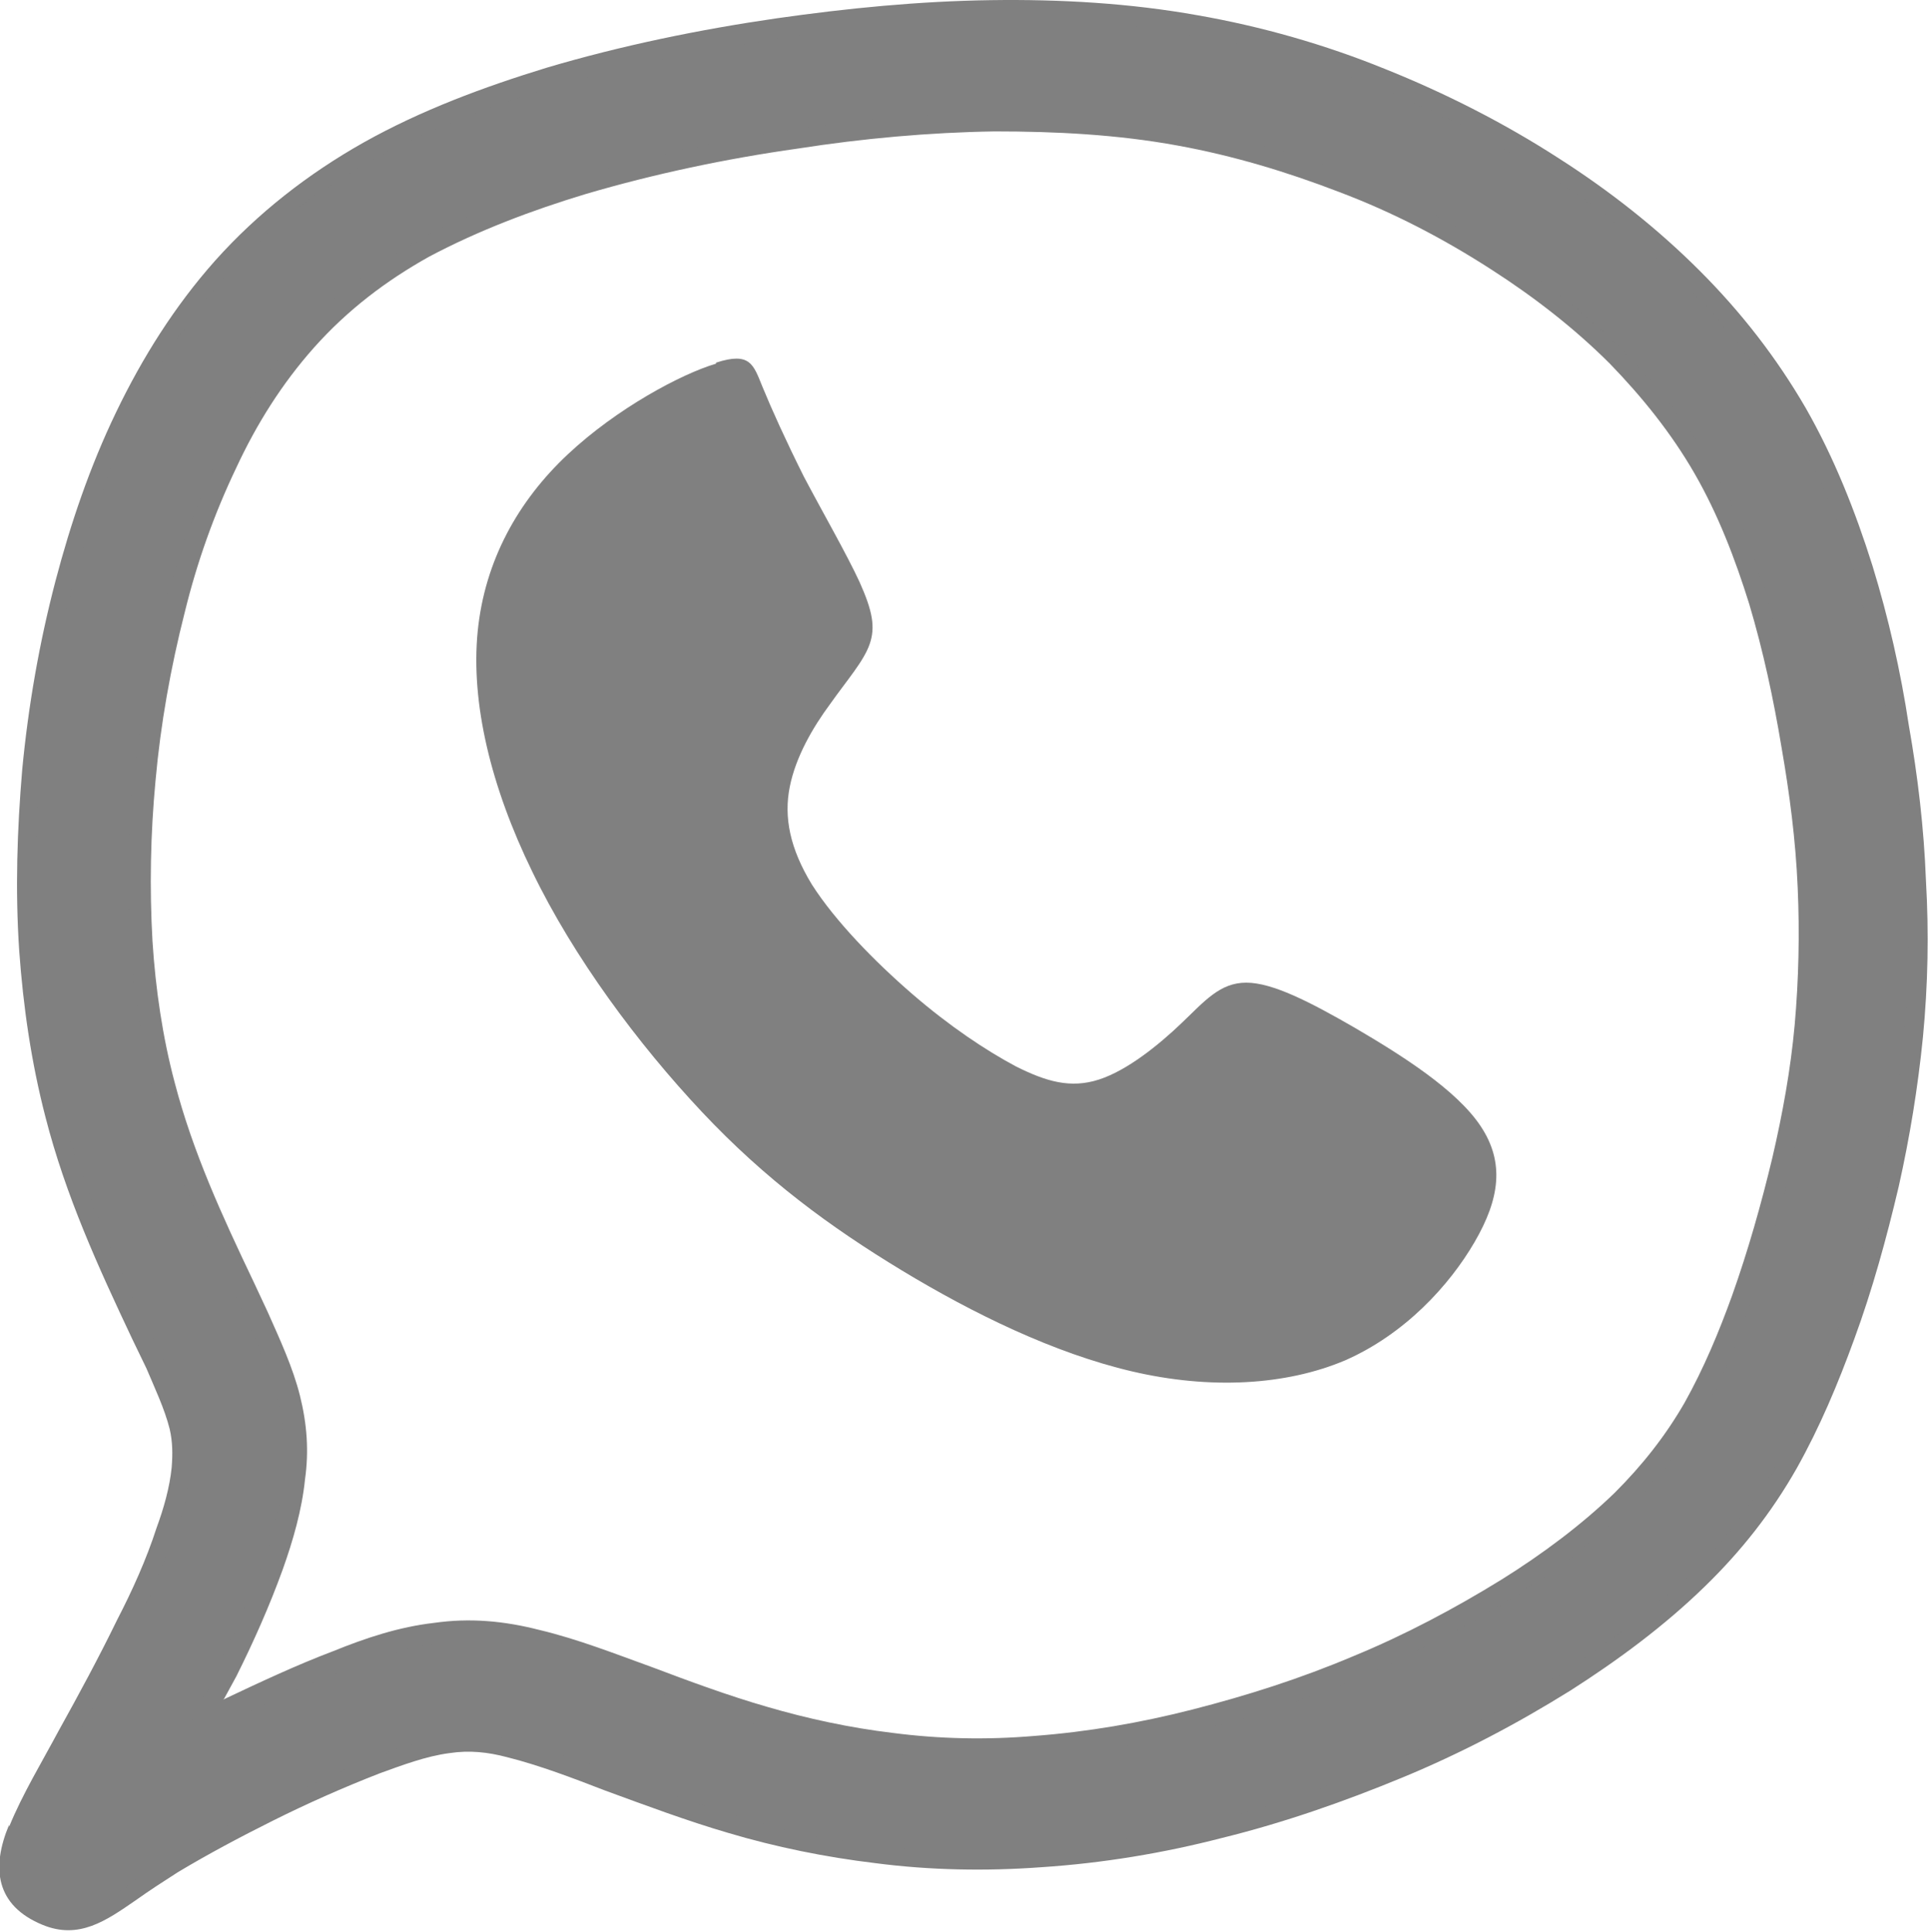 <svg xmlns:xlink="http://www.w3.org/1999/xlink" viewBox="0 0 19.11 19.13" style="shape-rendering:geometricPrecision; text-rendering:geometricPrecision; image-rendering:optimizeQuality; fill-rule:evenodd; clip-rule:evenodd" version="1.0" height="3.344mm" width="3.34mm" xml:space="preserve" xmlns="http://www.w3.org/2000/svg">
 <defs>
  <style type="text/css">
   
    .fil0 {fill:gray}
    .fil1 {fill:gray;fill-rule:nonzero}
   
  </style>
 </defs>
 <g id="Camada_x0020_1">
  <path d="M0.09 18.09c0.13,-0.32 0.33,-0.65 0.49,-0.95 0.2,-0.36 0.4,-0.73 0.58,-1.1 0.15,-0.29 0.29,-0.6 0.39,-0.91 0.07,-0.19 0.13,-0.4 0.15,-0.6 0.01,-0.13 0.01,-0.25 -0.02,-0.38 -0.05,-0.2 -0.15,-0.41 -0.23,-0.6l-0.14 -0.29c-0.34,-0.72 -0.66,-1.42 -0.86,-2.2 -0.14,-0.54 -0.22,-1.09 -0.26,-1.65 -0.04,-0.6 -0.02,-1.2 0.03,-1.79 0.06,-0.63 0.17,-1.26 0.33,-1.87 0.15,-0.57 0.34,-1.13 0.6,-1.67 0.26,-0.54 0.58,-1.05 0.98,-1.5 0.42,-0.47 0.92,-0.86 1.47,-1.17 0.57,-0.32 1.19,-0.55 1.81,-0.74 0.74,-0.22 1.52,-0.38 2.28,-0.49 0.7,-0.1 1.41,-0.17 2.12,-0.18 0.69,-0.01 1.38,0.03 2.05,0.15 0.63,0.11 1.26,0.29 1.85,0.53 0.6,0.24 1.19,0.54 1.73,0.89 0.5,0.32 0.97,0.69 1.39,1.11 0.41,0.41 0.76,0.86 1.05,1.36 0.28,0.49 0.49,1.02 0.66,1.56 0.16,0.52 0.28,1.05 0.36,1.58 0.09,0.51 0.15,1.02 0.17,1.54 0.03,0.52 0.02,1.03 -0.03,1.55 -0.05,0.5 -0.13,0.99 -0.24,1.48 -0.12,0.51 -0.26,1.02 -0.44,1.51 -0.16,0.44 -0.34,0.87 -0.57,1.28 -0.25,0.44 -0.55,0.82 -0.91,1.17 -0.4,0.39 -0.86,0.73 -1.33,1.03 -0.53,0.33 -1.08,0.62 -1.66,0.86 -0.58,0.24 -1.18,0.45 -1.79,0.6 -0.58,0.15 -1.18,0.25 -1.79,0.29 -0.55,0.04 -1.1,0.03 -1.64,-0.04 -0.5,-0.06 -0.99,-0.16 -1.46,-0.3 -0.41,-0.12 -0.81,-0.27 -1.22,-0.42 -0.31,-0.12 -0.65,-0.25 -0.97,-0.33 -0.19,-0.05 -0.37,-0.07 -0.57,-0.04 -0.23,0.03 -0.47,0.12 -0.69,0.2 -0.36,0.14 -0.72,0.3 -1.06,0.47 -0.32,0.16 -0.64,0.33 -0.94,0.51 -0.14,0.09 -0.28,0.18 -0.42,0.28 -0.29,0.2 -0.56,0.39 -0.92,0.24 -0.46,-0.19 -0.51,-0.56 -0.33,-0.99zm2.12 -1.26c0.36,-0.17 0.72,-0.34 1.09,-0.48 0.32,-0.13 0.65,-0.24 1,-0.28 0.35,-0.05 0.69,-0.02 1.04,0.07 0.38,0.09 0.76,0.24 1.12,0.37 0.37,0.14 0.75,0.28 1.13,0.39 0.41,0.12 0.83,0.21 1.25,0.26 0.46,0.06 0.93,0.07 1.4,0.03 0.53,-0.04 1.05,-0.13 1.56,-0.26 0.55,-0.14 1.08,-0.31 1.6,-0.53 0.51,-0.21 1,-0.47 1.47,-0.76 0.4,-0.25 0.79,-0.54 1.12,-0.86 0.27,-0.27 0.5,-0.56 0.69,-0.89 0.19,-0.34 0.34,-0.7 0.47,-1.06 0.16,-0.45 0.29,-0.91 0.4,-1.37 0.1,-0.43 0.18,-0.87 0.22,-1.31 0.04,-0.45 0.05,-0.91 0.03,-1.36 -0.02,-0.47 -0.08,-0.93 -0.16,-1.39 -0.08,-0.48 -0.18,-0.95 -0.32,-1.42 -0.14,-0.45 -0.31,-0.89 -0.54,-1.29 -0.23,-0.4 -0.52,-0.76 -0.84,-1.09 -0.35,-0.35 -0.75,-0.66 -1.17,-0.93 -0.48,-0.31 -0.98,-0.57 -1.51,-0.77 -0.52,-0.2 -1.05,-0.36 -1.6,-0.46 -0.6,-0.11 -1.21,-0.14 -1.81,-0.14 -0.65,0.01 -1.31,0.07 -1.95,0.17 -0.71,0.1 -1.42,0.25 -2.1,0.45 -0.53,0.16 -1.06,0.36 -1.55,0.62 -0.43,0.24 -0.81,0.53 -1.14,0.9 -0.32,0.36 -0.57,0.76 -0.77,1.19 -0.22,0.46 -0.39,0.94 -0.51,1.43 -0.14,0.55 -0.24,1.11 -0.29,1.67 -0.05,0.53 -0.06,1.06 -0.03,1.59 0.03,0.47 0.1,0.95 0.22,1.4 0.18,0.69 0.47,1.32 0.78,1.97l0.14 0.3c0.12,0.27 0.25,0.55 0.32,0.83 0.07,0.28 0.09,0.55 0.05,0.83 -0.03,0.3 -0.12,0.61 -0.22,0.89 -0.13,0.36 -0.29,0.72 -0.46,1.06l-0.12 0.22z" class="fil0"></path>
  <path d="M0.27 18.17c0.08,-0.19 0.27,-0.54 0.48,-0.94 0.19,-0.35 0.41,-0.75 0.58,-1.11 0.18,-0.36 0.31,-0.67 0.4,-0.93 0.09,-0.25 0.14,-0.47 0.16,-0.65 0.02,-0.16 0.01,-0.3 -0.03,-0.45 -0.04,-0.17 -0.13,-0.37 -0.25,-0.63l-0.14 -0.29c-0.27,-0.57 -0.63,-1.31 -0.85,-2.16 -0.13,-0.51 -0.22,-1.05 -0.25,-1.61 -0.04,-0.57 -0.02,-1.16 0.03,-1.76 0.06,-0.61 0.17,-1.24 0.32,-1.84 0.15,-0.57 0.34,-1.13 0.58,-1.63 0.25,-0.53 0.56,-1.02 0.95,-1.45 0.39,-0.44 0.85,-0.81 1.42,-1.13 0.52,-0.29 1.13,-0.53 1.77,-0.72 0.73,-0.22 1.5,-0.37 2.26,-0.49 0.7,-0.1 1.41,-0.17 2.1,-0.18 0.69,-0.01 1.37,0.03 2.02,0.15 0.63,0.11 1.24,0.29 1.82,0.52 0.61,0.24 1.18,0.54 1.7,0.87 0.5,0.32 0.96,0.68 1.35,1.08 0.4,0.4 0.74,0.84 1.02,1.32 0.27,0.48 0.48,0.99 0.64,1.52 0.16,0.52 0.27,1.05 0.36,1.56 0.08,0.51 0.14,1.01 0.17,1.52 0.03,0.5 0.02,1.01 -0.03,1.52 -0.05,0.48 -0.13,0.98 -0.24,1.45 -0.12,0.53 -0.27,1.03 -0.43,1.49 -0.16,0.45 -0.33,0.86 -0.56,1.25 -0.23,0.4 -0.51,0.77 -0.88,1.13 -0.36,0.35 -0.8,0.69 -1.3,1.01 -0.5,0.31 -1.05,0.6 -1.63,0.84 -0.58,0.24 -1.18,0.44 -1.76,0.59 -0.6,0.15 -1.19,0.25 -1.75,0.29 -0.57,0.04 -1.1,0.03 -1.6,-0.03 -0.5,-0.06 -0.98,-0.16 -1.43,-0.3 -0.43,-0.13 -0.83,-0.28 -1.2,-0.42 -0.38,-0.14 -0.72,-0.27 -0.99,-0.33 -0.24,-0.06 -0.44,-0.07 -0.64,-0.04 -0.21,0.03 -0.45,0.1 -0.74,0.22 -0.32,0.12 -0.7,0.29 -1.08,0.48 -0.35,0.17 -0.69,0.35 -0.96,0.52 -0.17,0.11 -0.32,0.21 -0.43,0.29 -0.29,0.2 -0.47,0.33 -0.74,0.22 -0.31,-0.13 -0.38,-0.36 -0.23,-0.73zm1.89 -1.64l-0.39 0.76 0.46 -0.23c0.39,-0.19 0.8,-0.38 1.15,-0.51 0.35,-0.14 0.65,-0.23 0.95,-0.27 0.31,-0.04 0.62,-0.02 0.97,0.06 0.33,0.08 0.7,0.22 1.1,0.37 0.35,0.13 0.74,0.28 1.14,0.39 0.4,0.12 0.83,0.21 1.28,0.27 0.45,0.05 0.93,0.07 1.43,0.03 0.51,-0.04 1.05,-0.13 1.6,-0.26 0.55,-0.14 1.11,-0.32 1.63,-0.54 0.53,-0.22 1.04,-0.49 1.5,-0.78 0.44,-0.28 0.84,-0.58 1.15,-0.89 0.31,-0.3 0.54,-0.61 0.73,-0.93 0.19,-0.33 0.34,-0.7 0.48,-1.1 0.15,-0.43 0.29,-0.91 0.4,-1.39 0.1,-0.44 0.18,-0.89 0.22,-1.34 0.04,-0.46 0.05,-0.92 0.03,-1.39 -0.02,-0.46 -0.08,-0.93 -0.16,-1.41 -0.08,-0.48 -0.18,-0.97 -0.33,-1.44 -0.14,-0.47 -0.32,-0.92 -0.56,-1.33 -0.23,-0.41 -0.53,-0.78 -0.87,-1.13 -0.35,-0.35 -0.75,-0.67 -1.2,-0.96 -0.47,-0.3 -0.99,-0.57 -1.54,-0.79 -0.52,-0.21 -1.07,-0.37 -1.64,-0.47 -0.6,-0.11 -1.22,-0.15 -1.85,-0.14 -0.63,0.01 -1.3,0.07 -1.98,0.17 -0.72,0.11 -1.45,0.26 -2.13,0.46 -0.59,0.18 -1.13,0.39 -1.59,0.64 -0.48,0.27 -0.87,0.58 -1.19,0.94 -0.32,0.36 -0.58,0.77 -0.8,1.23 -0.22,0.46 -0.39,0.96 -0.53,1.47 -0.14,0.56 -0.24,1.13 -0.3,1.7 -0.05,0.55 -0.06,1.1 -0.03,1.62 0.03,0.51 0.11,0.99 0.22,1.44 0.2,0.77 0.53,1.47 0.79,2l0.14 0.3c0.15,0.32 0.25,0.56 0.31,0.8 0.06,0.26 0.08,0.5 0.05,0.77 -0.03,0.25 -0.09,0.53 -0.21,0.85 -0.11,0.3 -0.25,0.65 -0.45,1.04z" class="fil1"></path>
  <path d="M7.09 3.6c-0.34,0.1 -0.98,0.44 -1.47,0.9 -0.49,0.46 -0.82,1.05 -0.89,1.75 -0.07,0.71 0.13,1.54 0.54,2.38 0.41,0.85 1.05,1.71 1.68,2.38 0.63,0.67 1.27,1.14 1.98,1.57 0.71,0.43 1.51,0.82 2.28,1 0.77,0.18 1.52,0.14 2.11,-0.11 0.59,-0.26 1.03,-0.74 1.28,-1.17 0.25,-0.43 0.3,-0.79 0.06,-1.15 -0.24,-0.36 -0.78,-0.7 -1.24,-0.97 -0.45,-0.26 -0.82,-0.45 -1.08,-0.45 -0.26,0 -0.41,0.18 -0.64,0.4 -0.23,0.22 -0.54,0.47 -0.82,0.56 -0.28,0.09 -0.52,0.02 -0.82,-0.13 -0.3,-0.16 -0.66,-0.4 -1.03,-0.72 -0.37,-0.32 -0.76,-0.72 -0.99,-1.08 -0.22,-0.36 -0.28,-0.67 -0.22,-0.97 0.06,-0.3 0.23,-0.59 0.4,-0.82 0.17,-0.24 0.33,-0.42 0.39,-0.59 0.06,-0.17 0.03,-0.33 -0.1,-0.62 -0.13,-0.28 -0.36,-0.68 -0.55,-1.04 -0.18,-0.36 -0.32,-0.67 -0.41,-0.89 -0.09,-0.22 -0.12,-0.35 -0.46,-0.24z" class="fil0"></path>
 </g>
</svg>

